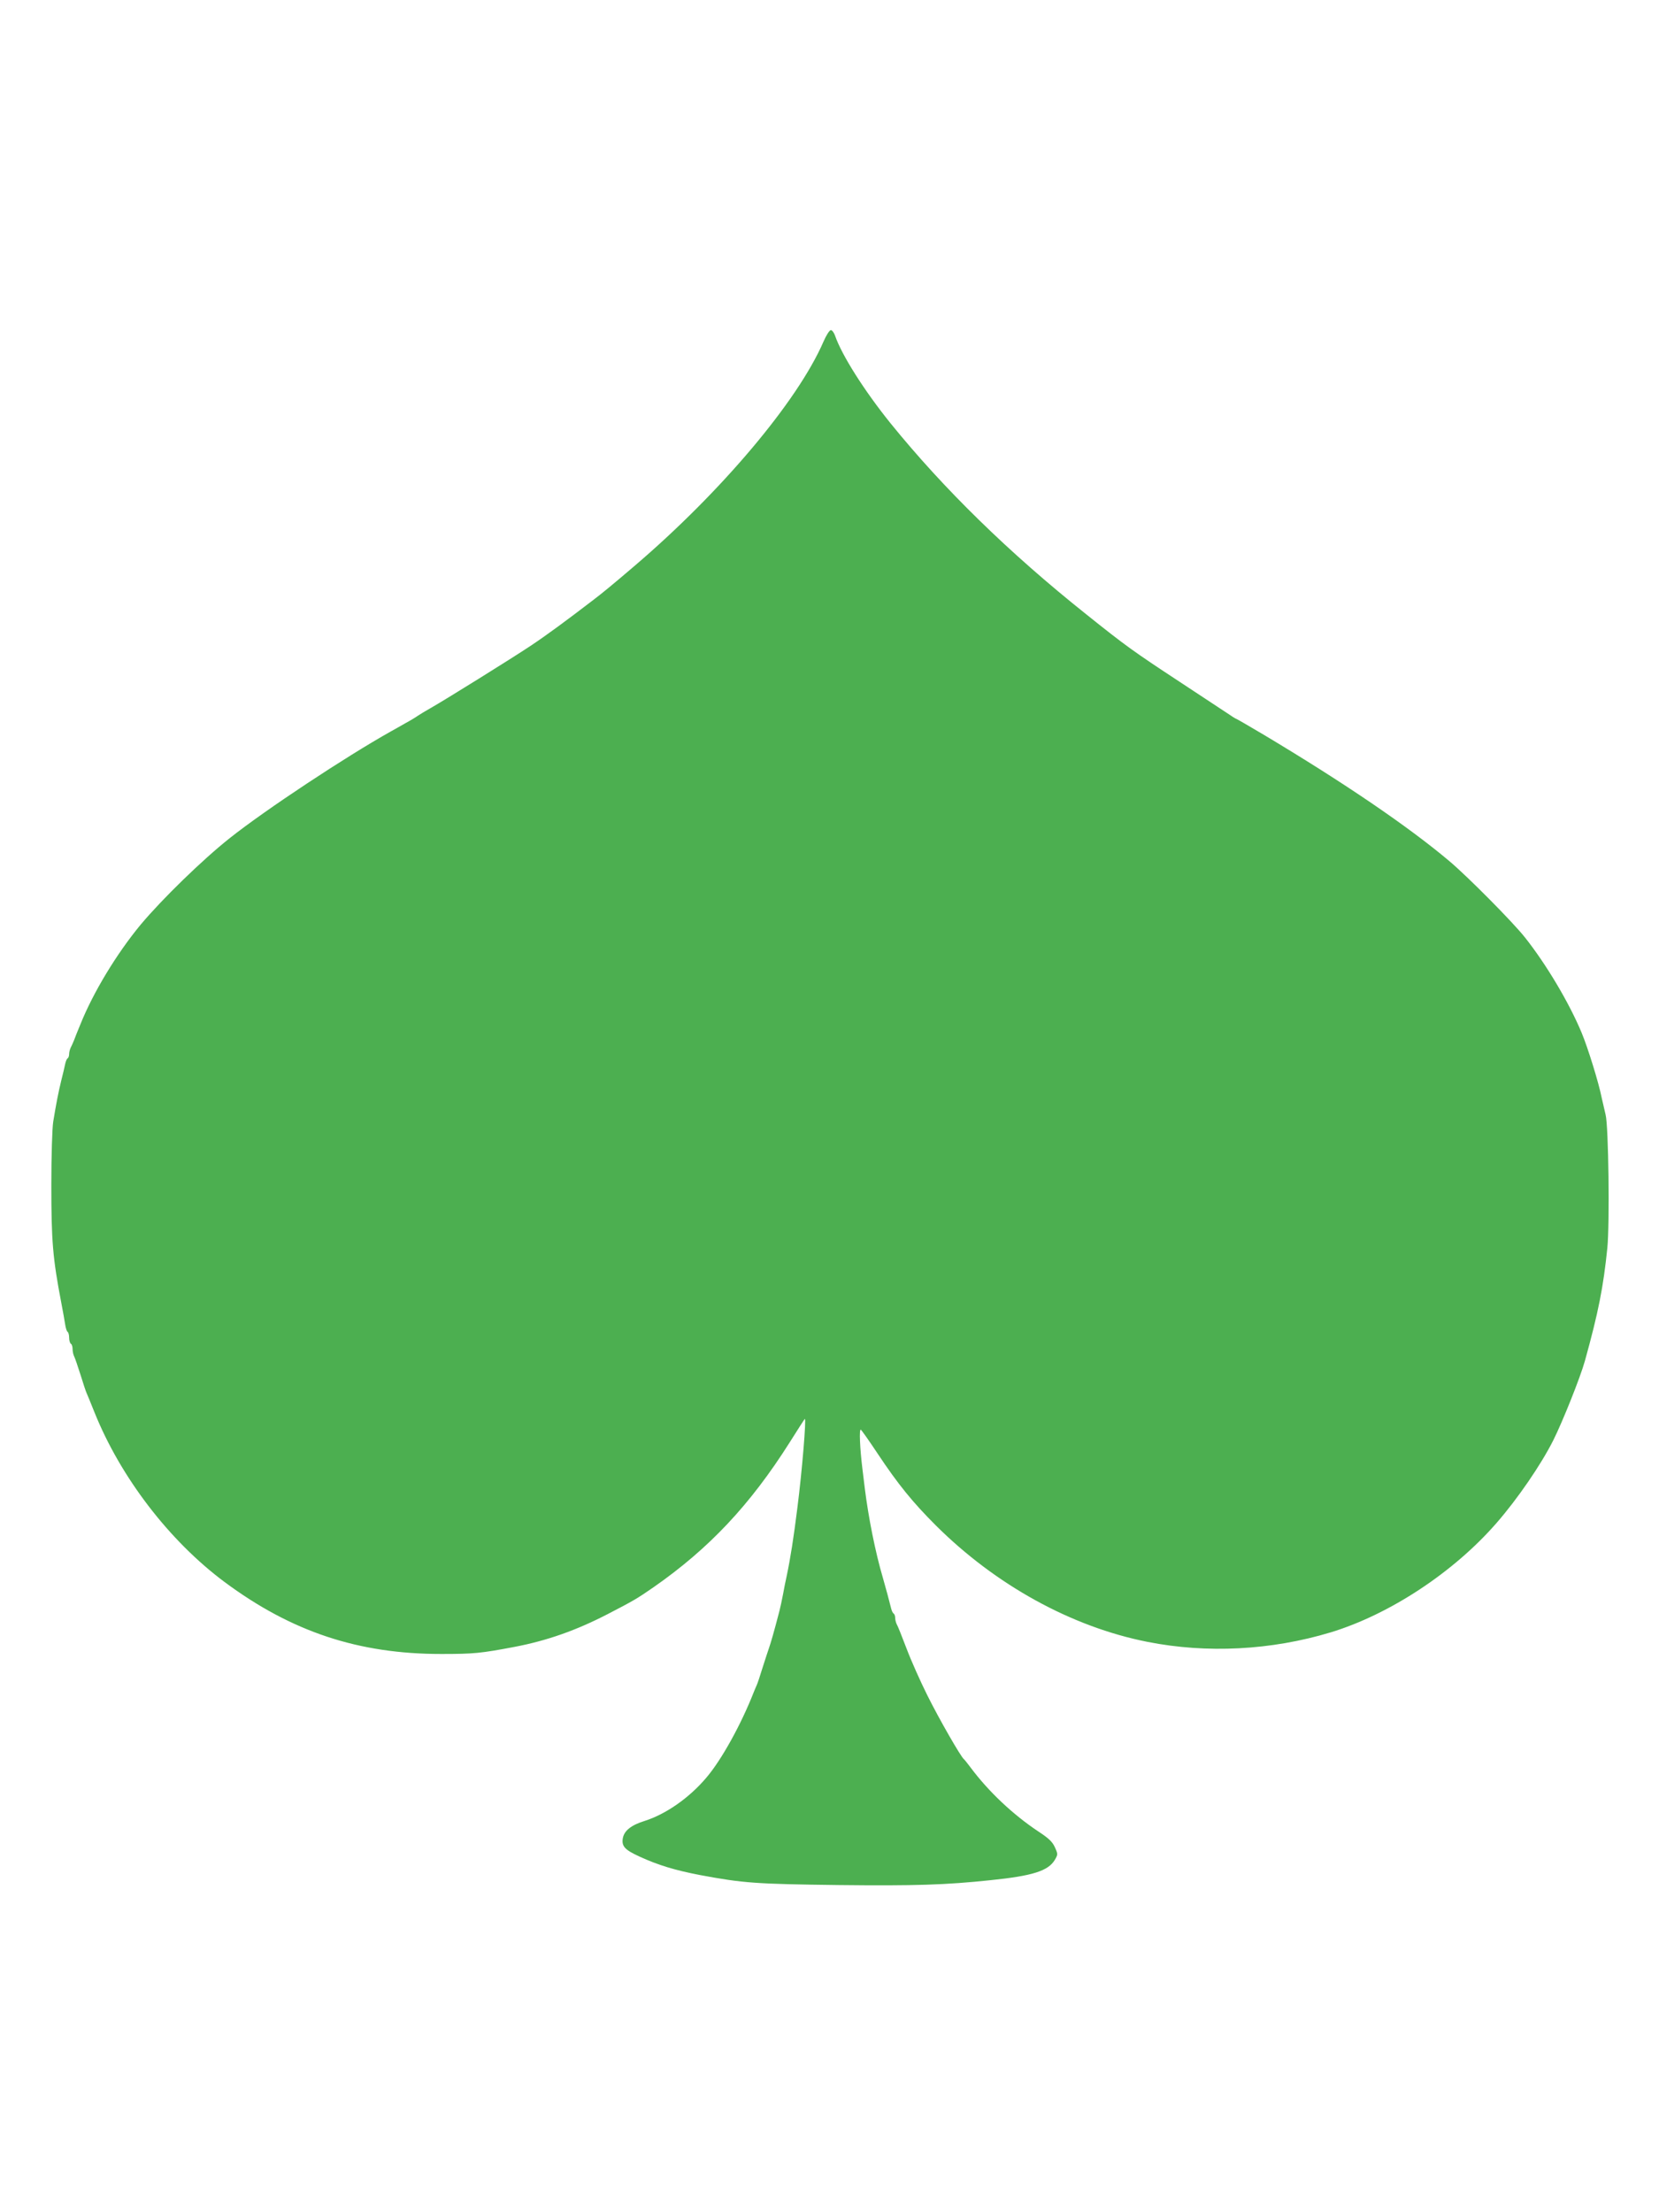 <?xml version="1.0" standalone="no"?>
<!DOCTYPE svg PUBLIC "-//W3C//DTD SVG 20010904//EN"
 "http://www.w3.org/TR/2001/REC-SVG-20010904/DTD/svg10.dtd">
<svg version="1.0" xmlns="http://www.w3.org/2000/svg"
 width="960pt" height="1280pt" viewBox="0 0 960 1280"
 preserveAspectRatio="xMidYMid meet">
<g transform="translate(0,1280) scale(0.1,-0.1)"
fill="#4caf50" stroke="none">
<path d="M4765 10823 c-149 -344 -591 -869 -1095 -1299 -117 -100 -186 -157
-235 -194 -159 -122 -276 -208 -365 -267 -108 -72 -500 -316 -580 -361 -25
-14 -56 -33 -70 -42 -14 -10 -47 -30 -75 -45 -27 -16 -66 -37 -85 -48 -260
-146 -722 -451 -930 -616 -158 -125 -393 -354 -516 -501 -139 -168 -274 -391
-348 -575 -16 -38 -33 -81 -38 -95 -6 -14 -14 -33 -19 -42 -5 -10 -9 -27 -9
-37 0 -11 -4 -22 -9 -25 -5 -3 -11 -18 -14 -33 -3 -16 -13 -57 -22 -93 -17
-69 -30 -136 -47 -240 -6 -36 -11 -200 -11 -365 0 -326 8 -424 58 -685 9 -47
19 -102 22 -123 3 -20 9 -40 14 -43 5 -3 9 -18 9 -34 0 -16 5 -32 10 -35 6 -3
10 -17 10 -31 0 -13 4 -32 9 -42 5 -9 21 -57 37 -107 15 -49 31 -97 35 -105 4
-8 24 -58 45 -110 151 -377 434 -746 754 -984 388 -288 774 -416 1253 -416
189 0 229 4 424 41 189 36 358 96 538 189 149 77 173 91 268 157 321 224 558
476 787 838 45 72 84 132 87 135 10 9 -16 -305 -43 -515 -22 -175 -39 -285
-62 -395 -6 -25 -15 -72 -21 -105 -6 -33 -16 -77 -21 -97 -34 -131 -50 -184
-60 -213 -4 -11 -20 -60 -36 -110 -15 -49 -31 -97 -35 -105 -4 -8 -11 -26 -17
-40 -74 -189 -187 -393 -275 -496 -99 -117 -234 -211 -357 -250 -77 -24 -118
-56 -126 -100 -8 -46 11 -67 96 -106 109 -50 205 -79 350 -107 251 -47 324
-52 803 -58 440 -5 621 1 877 28 246 25 336 54 374 118 18 31 18 33 0 73 -14
31 -36 52 -94 90 -148 98 -291 233 -395 373 -17 22 -33 43 -37 46 -17 12 -144
233 -212 370 -40 80 -94 201 -120 270 -26 68 -51 132 -57 141 -5 10 -9 27 -9
37 0 11 -4 22 -9 25 -5 3 -11 16 -14 28 -7 30 -35 134 -48 178 -44 149 -84
351 -105 520 -2 19 -9 71 -14 115 -14 115 -19 226 -9 223 4 -2 48 -64 97 -138
119 -179 203 -282 336 -415 347 -346 786 -588 1226 -675 344 -68 716 -49 1060
55 342 104 712 348 960 633 122 140 257 337 328 478 55 110 156 363 183 459
78 281 107 428 130 654 14 141 7 705 -10 771 -6 25 -16 68 -22 95 -17 88 -81
294 -117 380 -73 175 -205 396 -327 550 -70 89 -335 356 -440 444 -235 198
-606 451 -1073 730 -84 50 -155 91 -157 91 -3 0 -30 17 -62 39 -32 21 -152
100 -267 176 -266 175 -310 206 -541 391 -448 357 -825 726 -1132 1105 -153
190 -282 394 -321 507 -6 17 -17 32 -24 32 -8 0 -27 -30 -43 -67z"/>
</g>
</svg>
